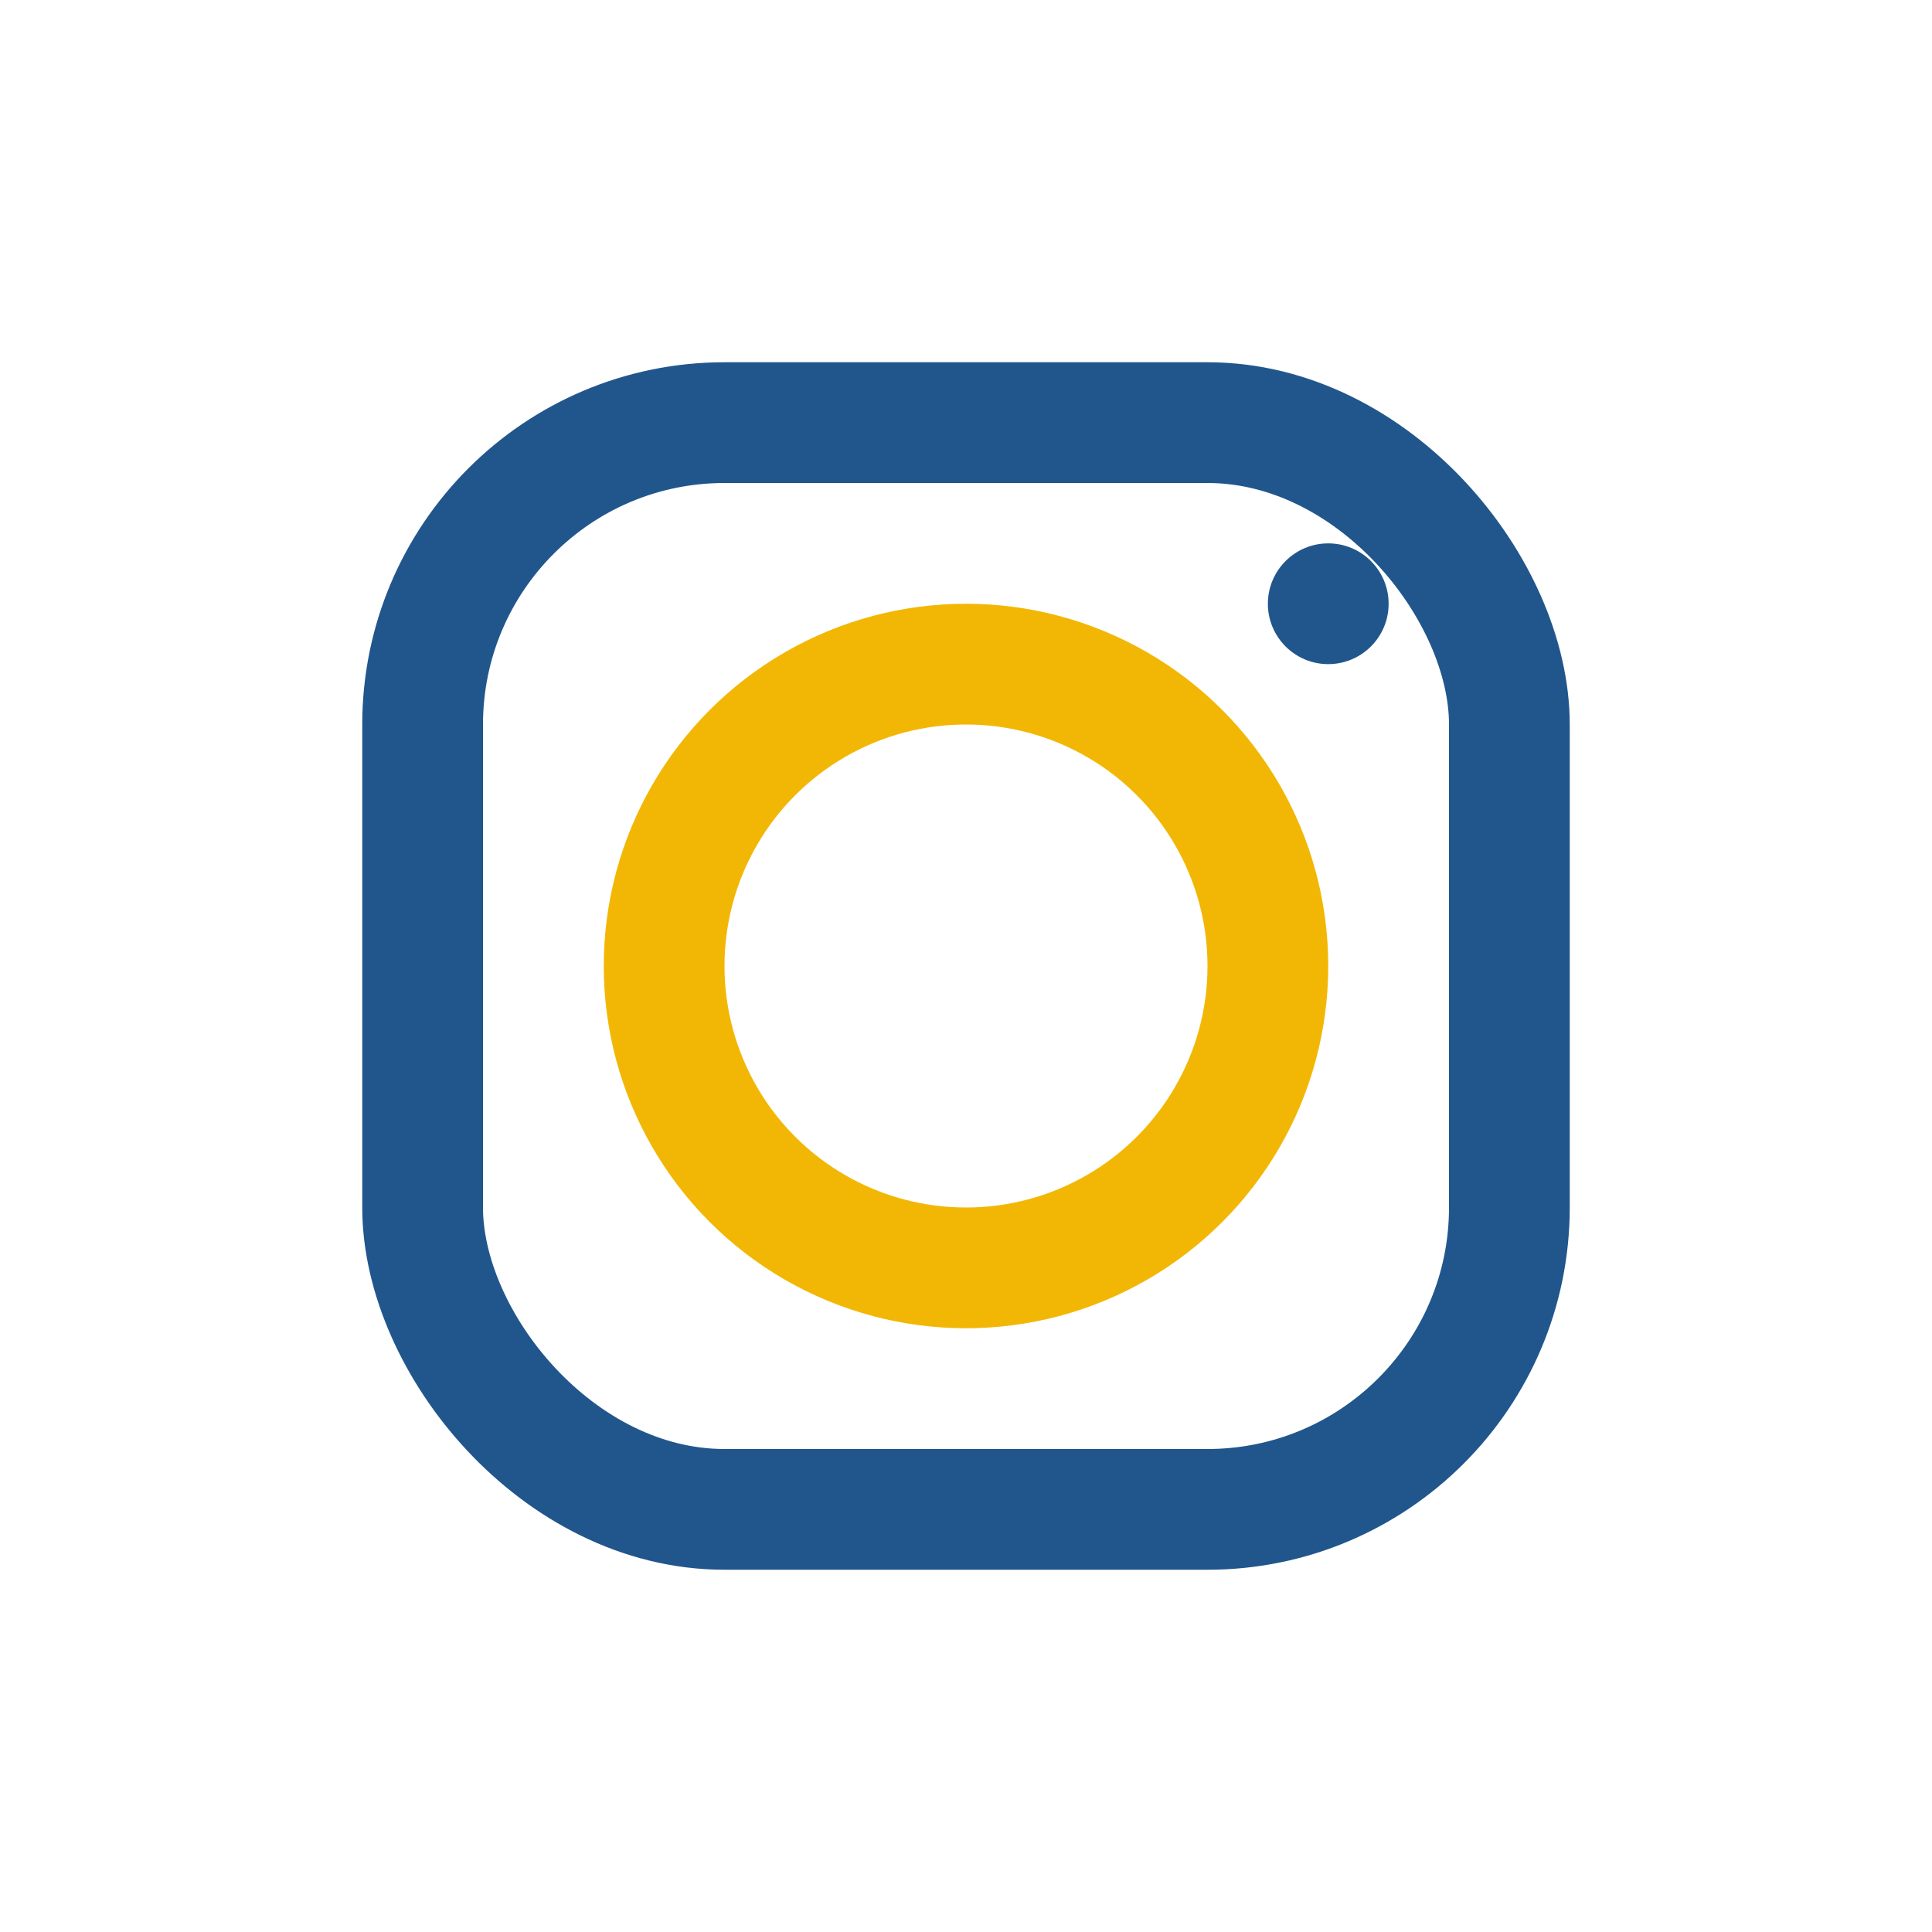 <?xml version="1.0" encoding="UTF-8"?>
<svg xmlns="http://www.w3.org/2000/svg" width="32" height="32" viewBox="0 0 32 32"><rect x="7" y="7" width="18" height="18" rx="5" fill="none" stroke="#21568C" stroke-width="2"/><circle cx="16" cy="16" r="5" fill="none" stroke="#F2B705" stroke-width="2"/><circle cx="22" cy="10" r="1" fill="#21568C"/></svg>
